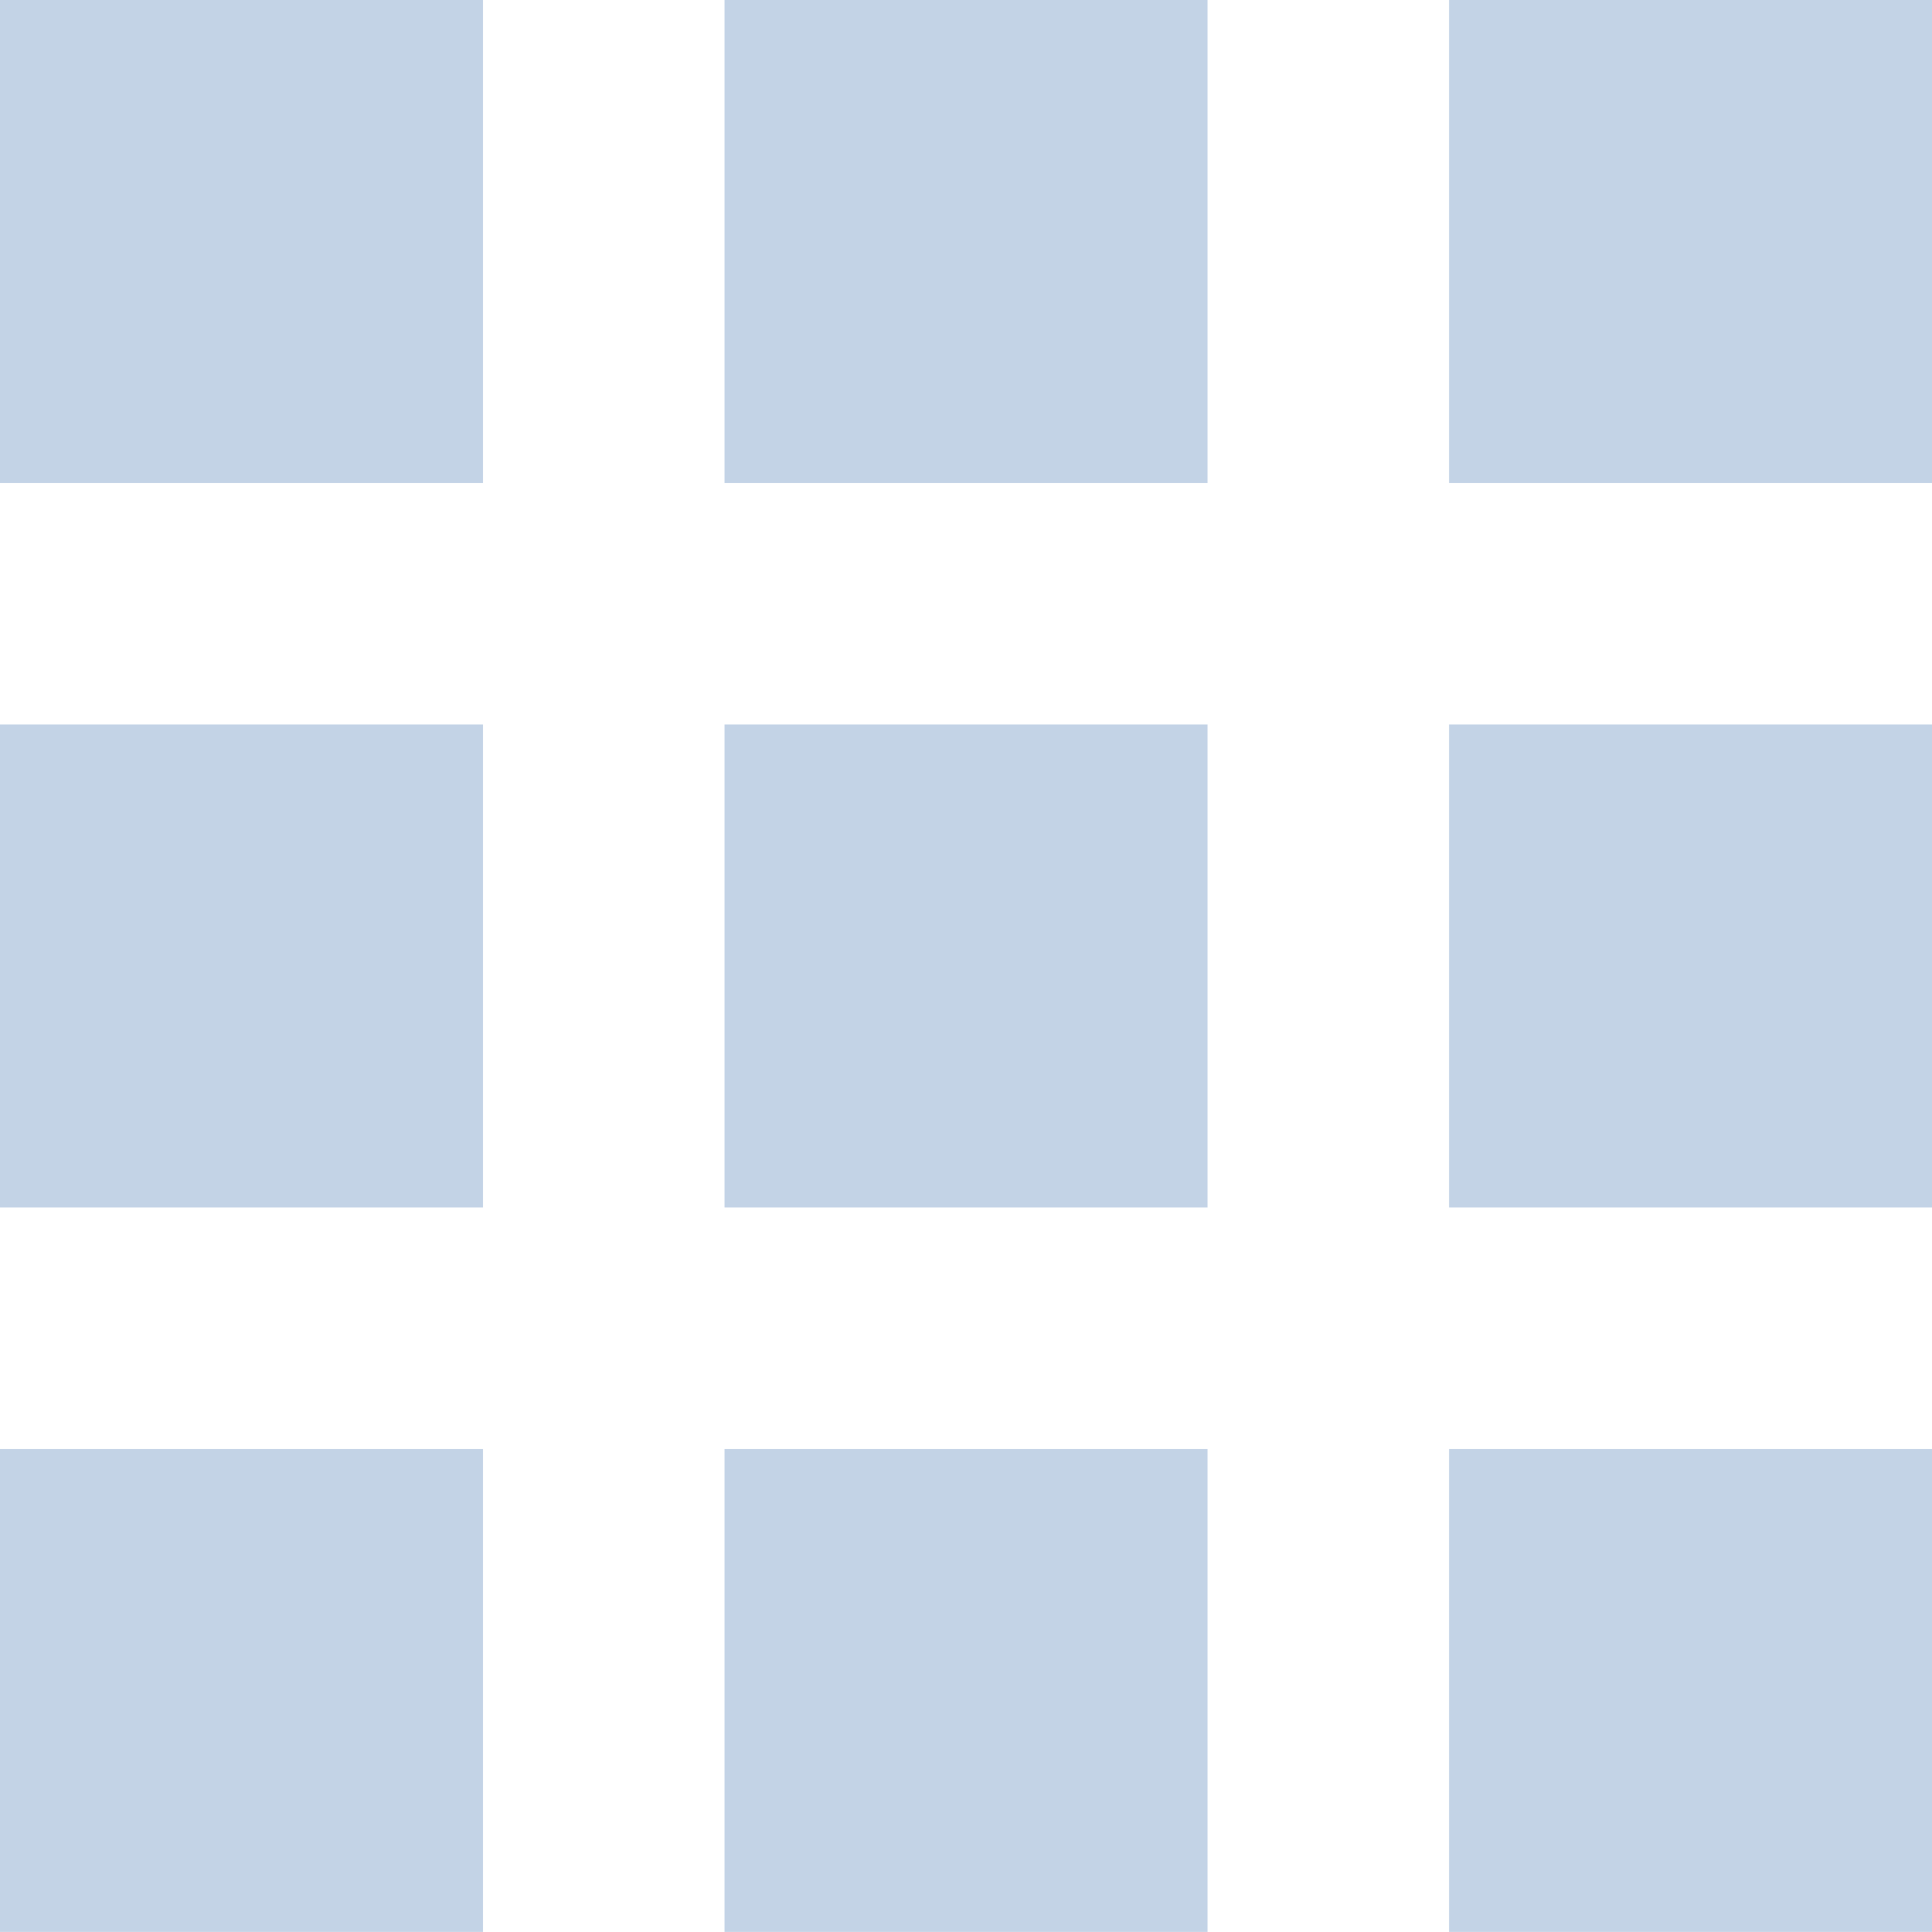 <svg xmlns="http://www.w3.org/2000/svg" width="22.5" height="22.499" viewBox="0 0 22.5 22.499">
  <path id="grid" d="M0,0V5.625H5.625V0ZM8.438,0V5.625h5.625V0Zm8.438,0V5.625H22.5V0ZM0,8.437v5.625H5.625V8.437Zm8.438,0v5.625h5.625V8.437Zm8.438,0v5.625H22.5V8.437ZM0,16.875V22.5H5.625V16.875Zm8.438,0V22.5h5.625V16.875Zm8.438,0V22.5H22.5V16.875Z" fill="#c3d3e6"/>
</svg>
